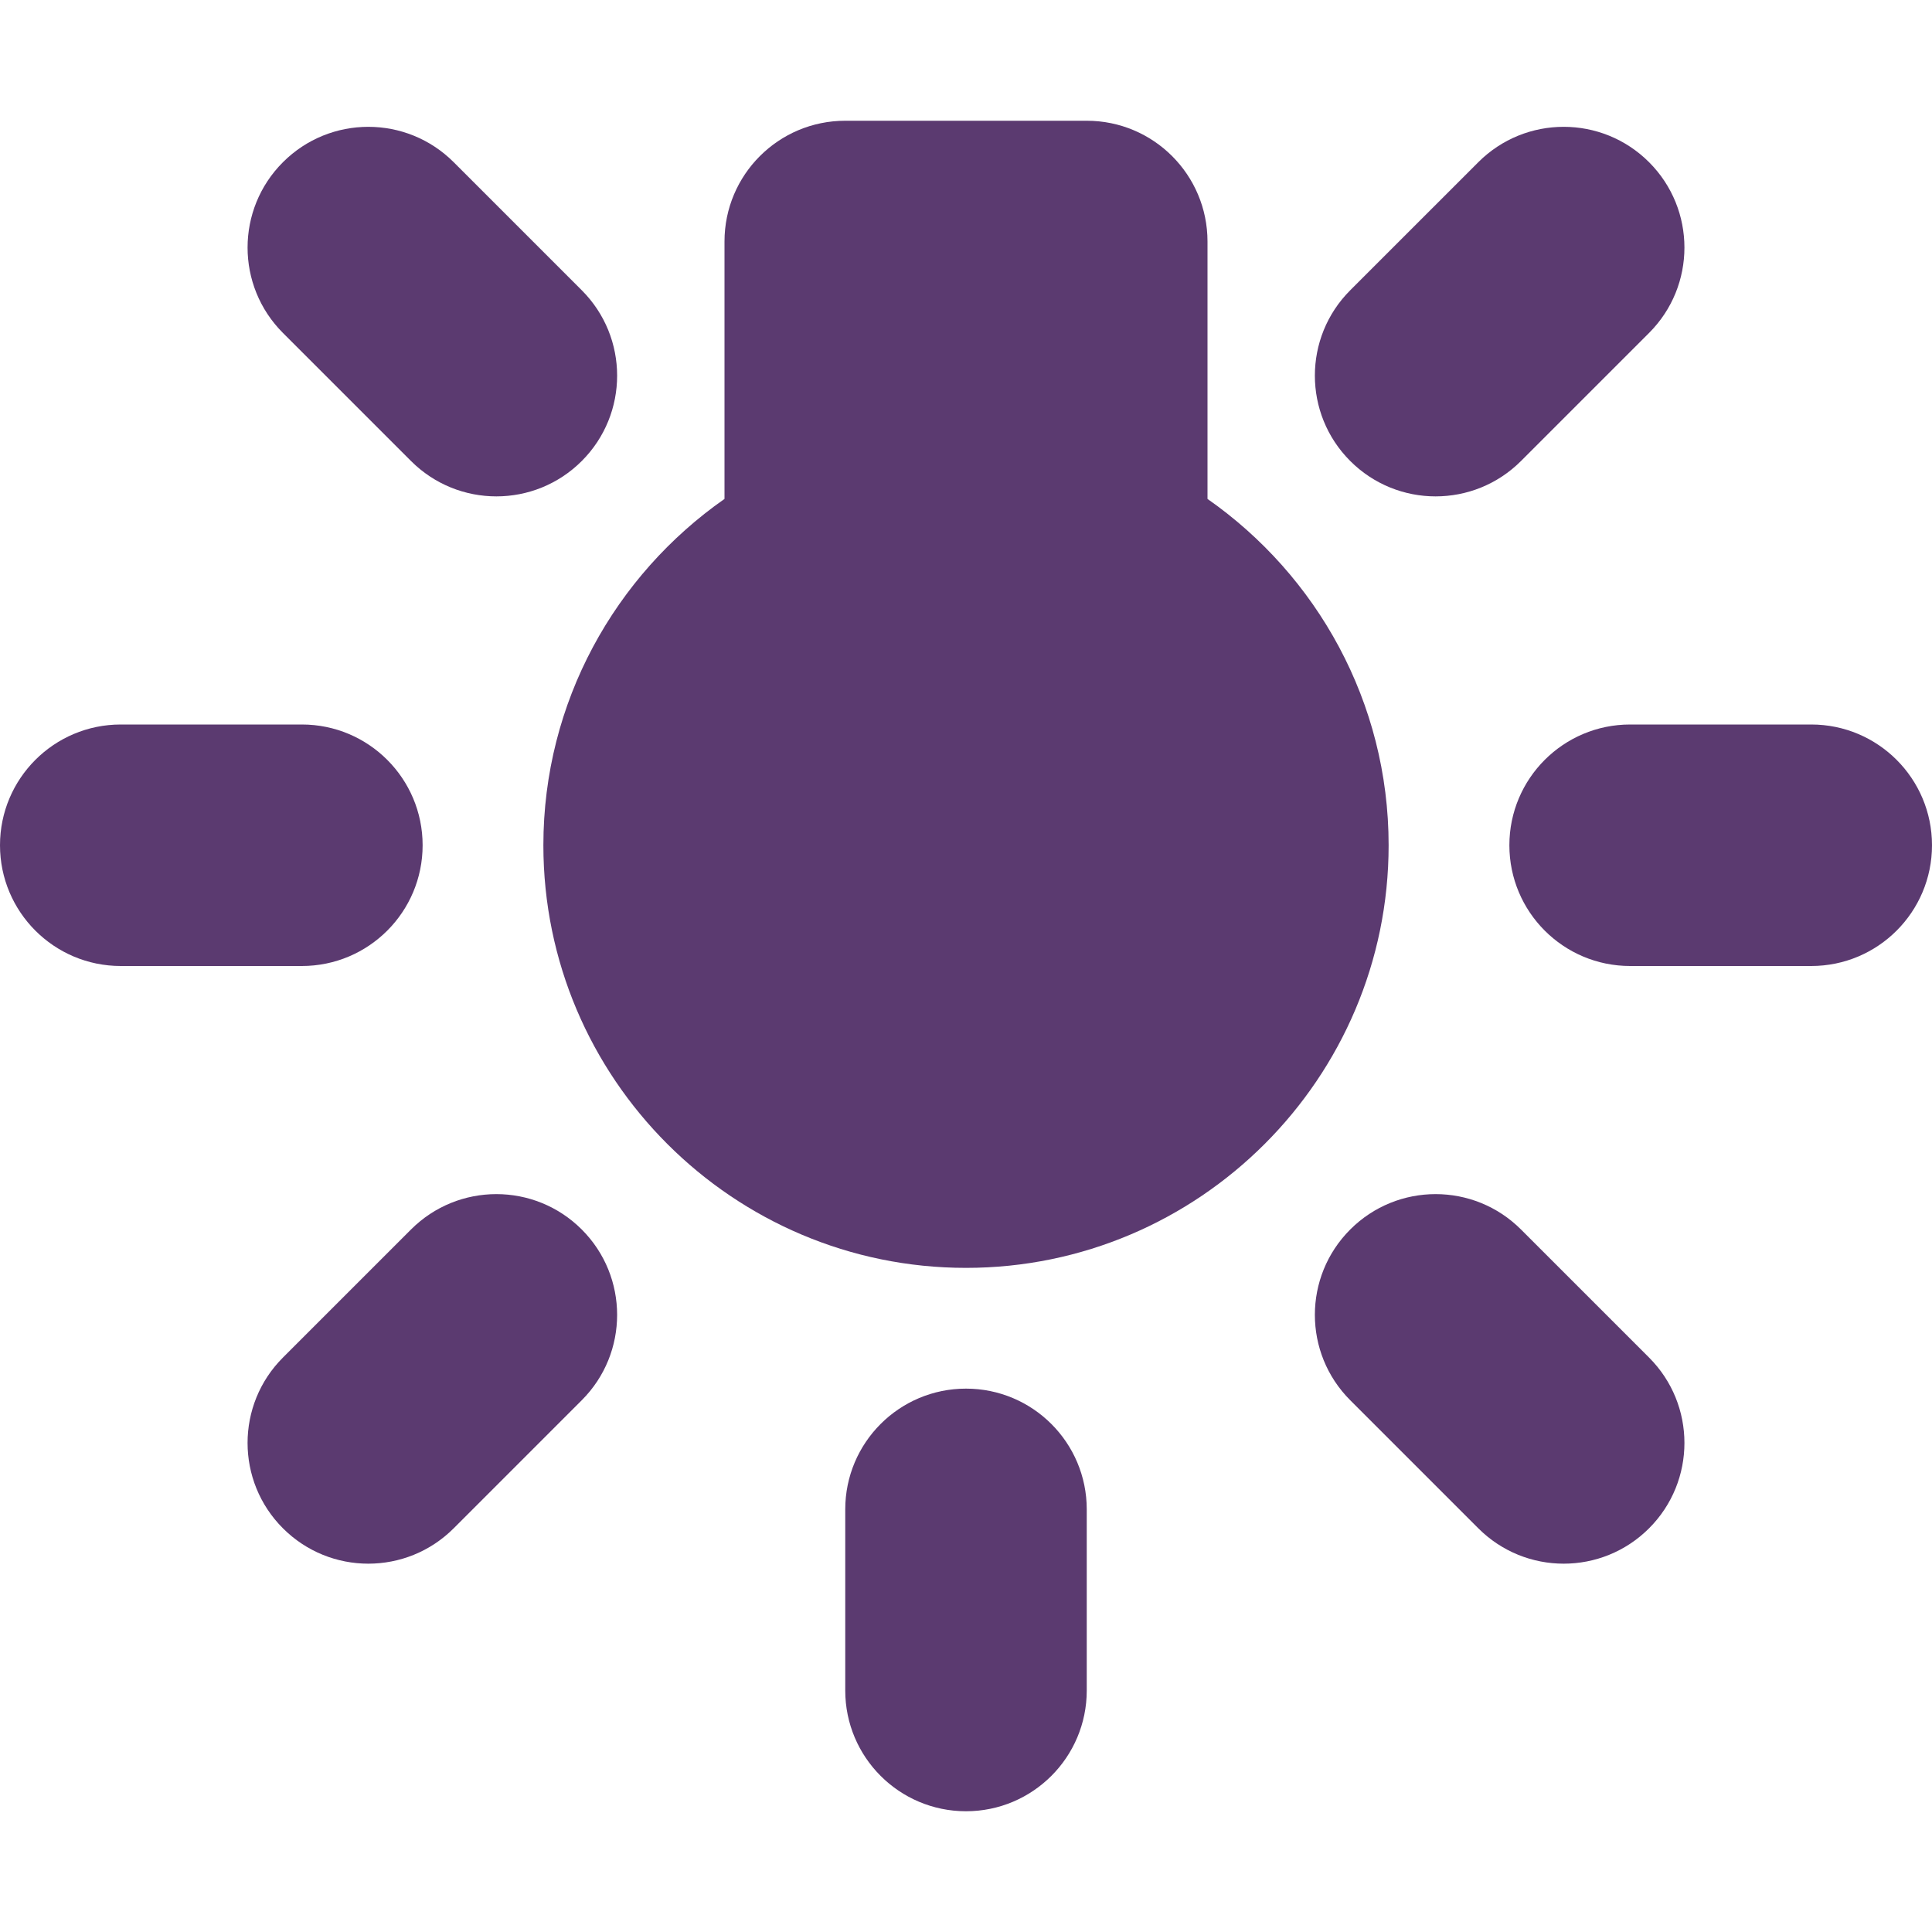 <svg version="1.1" id="Capa_1" xmlns="http://www.w3.org/2000/svg" xmlns:xlink="http://www.w3.org/1999/xlink" x="0px" y="0px" width="300px" height="300px" viewBox="0 0 300 300" style="enable-background:new 0 0 512 512;" xml:space="preserve"><g fill="#5B3A70"><path d="M187.5 77.472V37.5c0 -10.355 -8.395 -18.75 -18.75 -18.75h-37.5c-10.355 0 -18.75 8.395 -18.75 18.75v39.972c-16.974 11.875 -28.125 31.535 -28.125 53.778 0 36.186 29.443 65.625 65.625 65.625s65.625 -29.439 65.625 -65.625c0 -22.243 -11.151 -41.904 -28.125 -53.778"/><path d="M281.25 112.5h-28.125c-10.355 0 -18.75 8.395 -18.75 18.75s8.395 18.75 18.75 18.75h28.125c10.355 0 18.75 -8.395 18.75 -18.75s-8.395 -18.75 -18.75 -18.75"/><path d="M65.625 131.25c0 -10.355 -8.395 -18.75 -18.75 -18.75H18.75c-10.355 0 -18.75 8.395 -18.75 18.75s8.395 18.75 18.75 18.75h28.125c10.355 0 18.75 -8.395 18.75 -18.75"/><path d="M222.922 77.078c4.798 0 9.595 -1.831 13.257 -5.493l19.886 -19.886c7.324 -7.32 7.324 -19.194 0 -26.514 -7.324 -7.324 -19.189 -7.324 -26.514 0l-19.886 19.885c-7.324 7.32 -7.324 19.194 0 26.514 3.662 3.663 8.46 5.494 13.257 5.494"/><path d="m63.821 190.915 -19.886 19.886c-7.324 7.32 -7.324 19.194 0 26.514 3.662 3.662 8.46 5.493 13.257 5.493s9.595 -1.831 13.257 -5.493l19.885 -19.886c7.324 -7.32 7.324 -19.194 0 -26.514 -7.324 -7.324 -19.189 -7.324 -26.513 0"/><path d="M236.179 190.915c-7.324 -7.324 -19.189 -7.324 -26.514 0 -7.324 7.32 -7.324 19.194 0 26.514l19.886 19.886c3.662 3.662 8.46 5.493 13.257 5.493s9.595 -1.831 13.257 -5.493c7.324 -7.32 7.324 -19.194 0 -26.514z"/><path d="M63.821 71.585c3.662 3.662 8.46 5.493 13.257 5.493s9.595 -1.831 13.257 -5.493c7.324 -7.32 7.324 -19.194 0 -26.514l-19.885 -19.885c-7.324 -7.324 -19.189 -7.324 -26.514 0 -7.324 7.32 -7.324 19.194 0 26.514z"/><path d="M150 215.625c-10.355 0 -18.75 8.395 -18.75 18.75v28.125c0 10.355 8.395 18.75 18.75 18.75s18.75 -8.395 18.75 -18.75v-28.125c0 -10.355 -8.395 -18.75 -18.75 -18.75"/></g></svg>